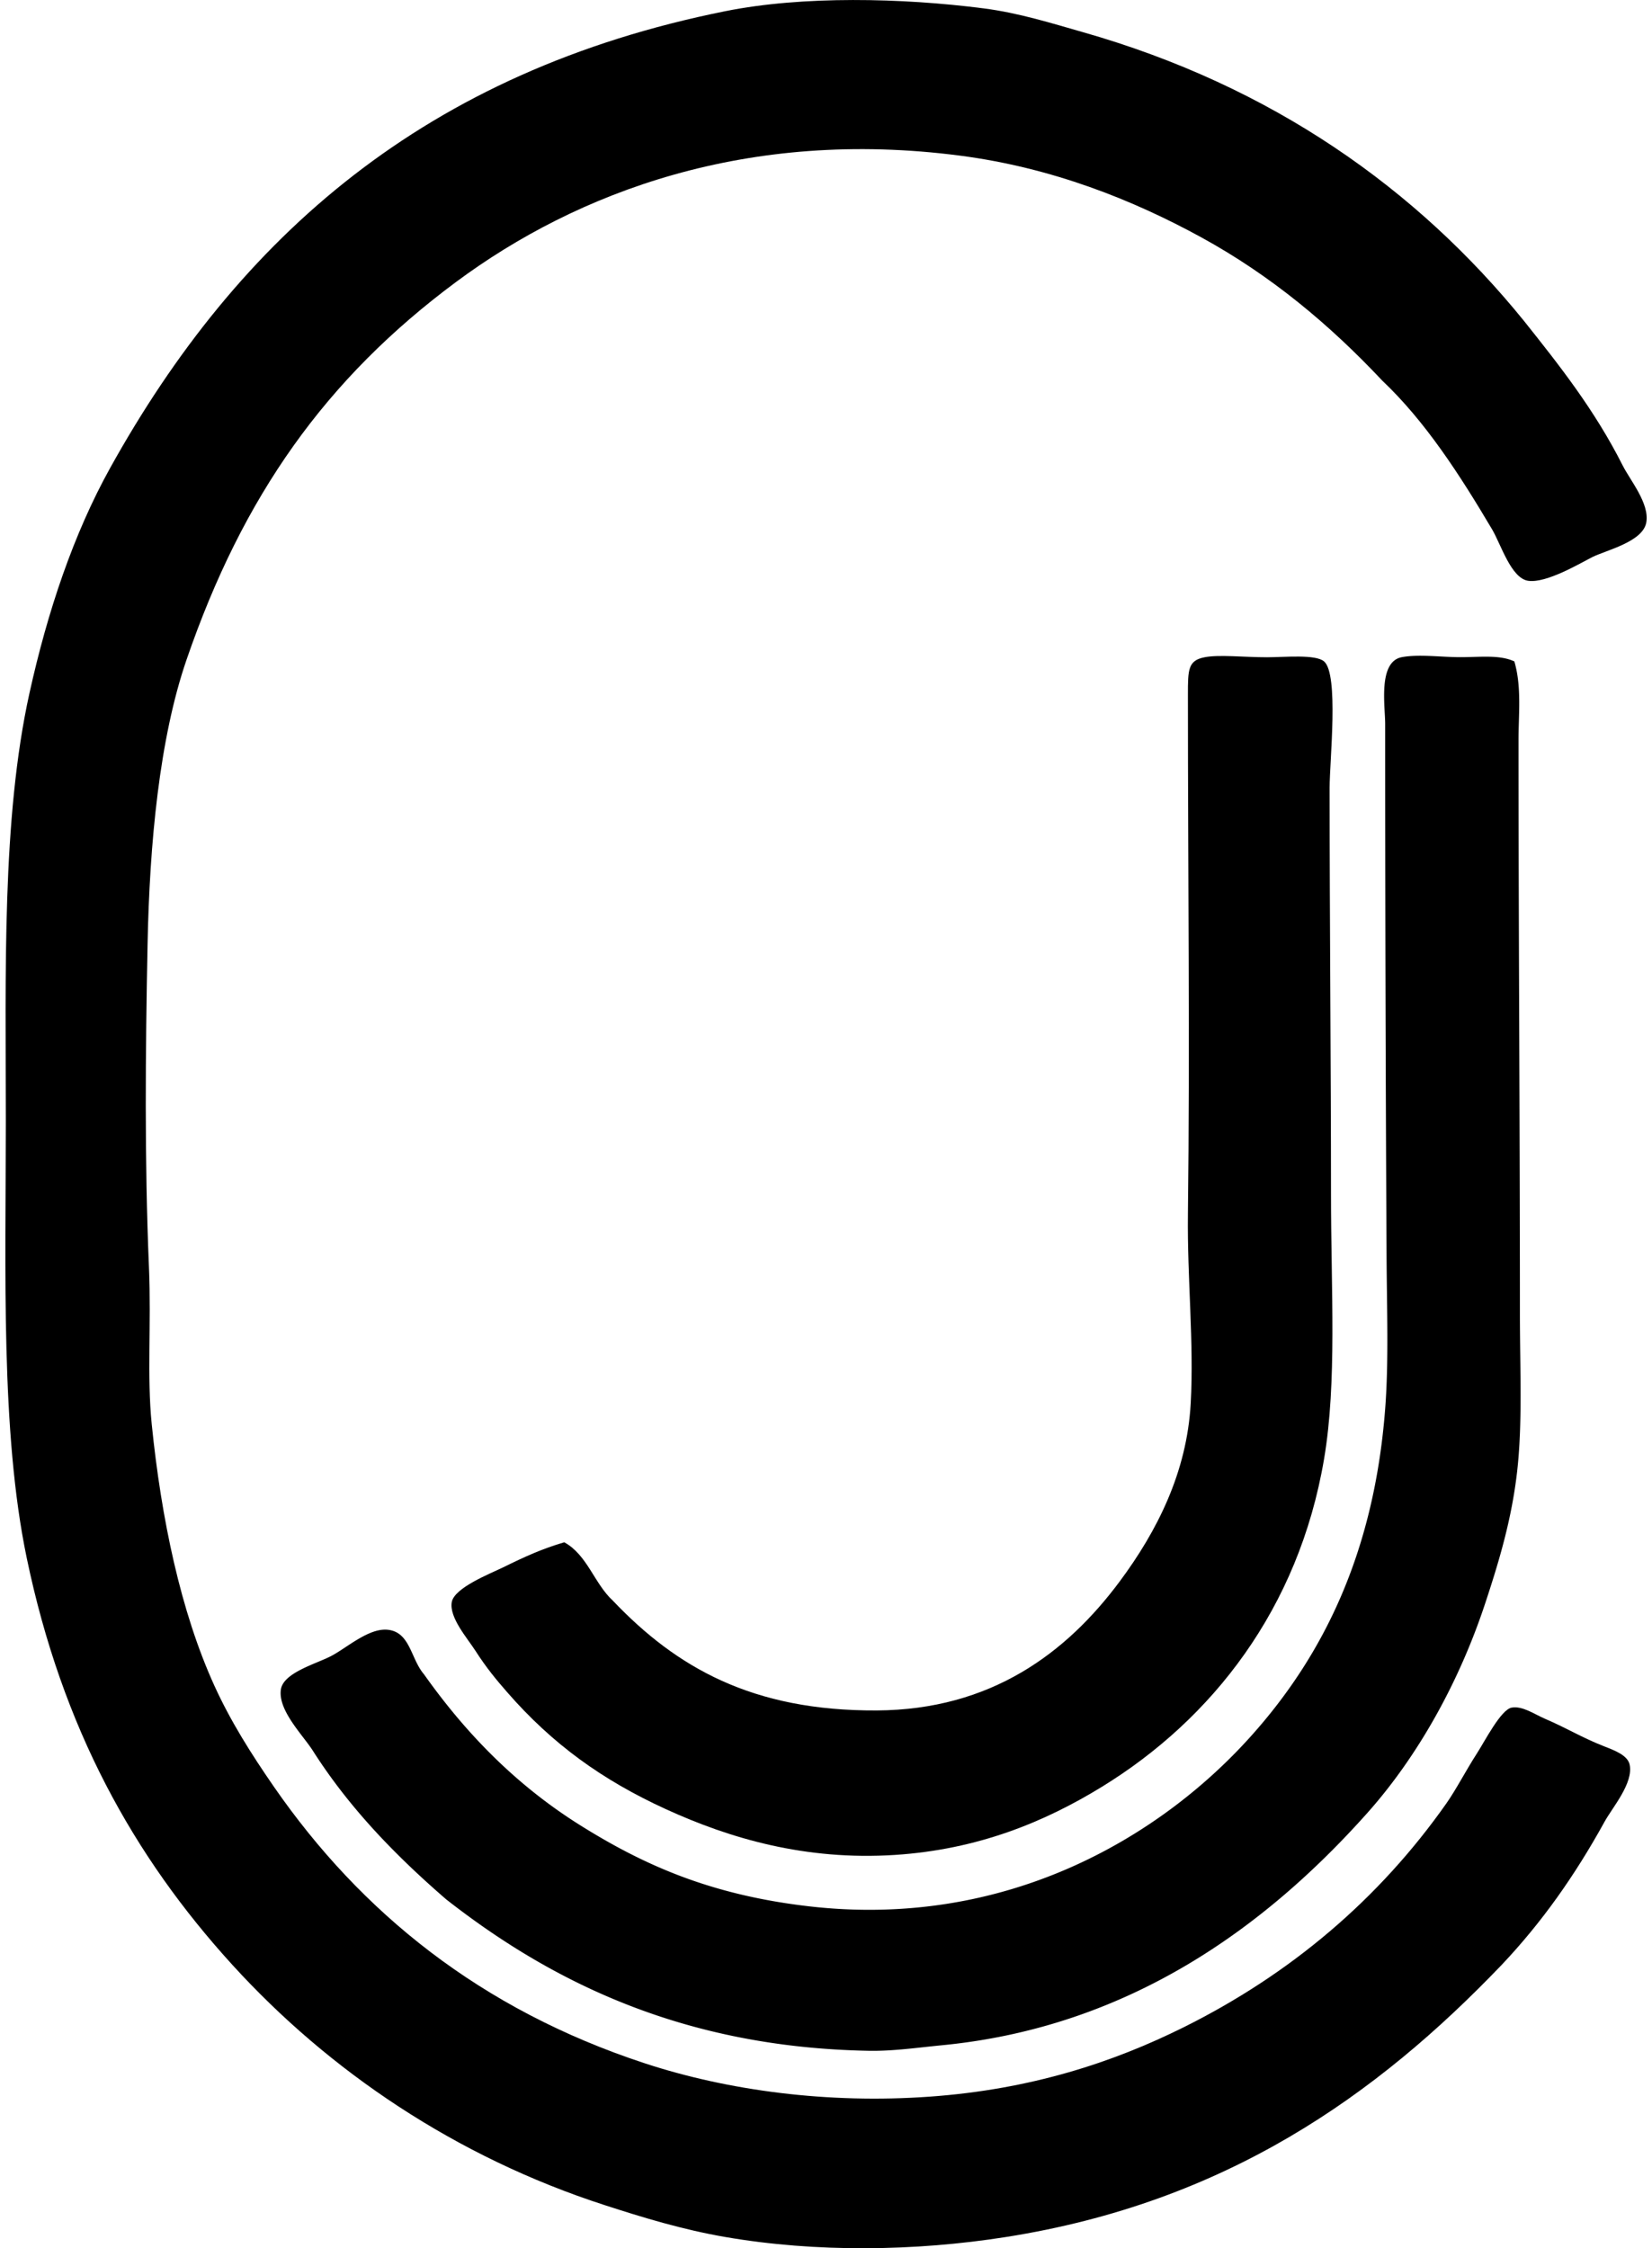 <svg xmlns="http://www.w3.org/2000/svg" width="147" height="200" fill="none" viewBox="0 0 147 200">
  <path fill="#000" fill-rule="evenodd" d="M123.01 33.872c-4.721-5.025-9.94-9.369-16.069-12.732-6.122-3.359-13.32-6.227-21.506-7.293-18.888-2.462-34.046 3.213-44.867 11.246C29.014 33.675 21.61 44.098 16.59 58.714c-2.404 6.999-3.283 16.295-3.46 25.338-.187 9.432-.277 19.165.124 28.677.216 5.119-.187 9.68.247 13.966.853 8.412 2.57 16.649 5.564 23.237 1.447 3.181 3.288 6.095 5.313 9.021 7.74 11.176 18.395 19.806 33.002 24.598 7.416 2.433 16.294 3.611 25.338 2.965 9.028-.644 16.326-3.048 22.618-6.178 9.483-4.719 17.346-11.358 23.361-19.901.869-1.233 1.751-2.95 2.72-4.449.692-1.068 2.134-3.902 3.089-4.079.964-.18 2.04.592 2.965.988 2.04.874 3.239 1.661 5.315 2.472.875.343 2.048.777 2.225 1.608.352 1.646-1.528 3.805-2.225 5.068-2.673 4.849-5.607 8.982-9.147 12.732-11.142 11.642-24.563 21.144-44.127 24.225-8.074 1.273-16.93 1.387-24.968 0-3.83-.66-7.358-1.741-10.753-2.841-13.203-4.276-24.486-11.894-33.126-21.382-8.762-9.623-15.131-21.017-18.293-36.217C.046 127.375.517 113.05.517 99.752c0-13.191-.37-26.875 2.1-38.07 1.618-7.327 3.94-14.204 7.169-20.025C21.243 21.026 37.876 6.344 64.544.994 71.418-.386 80.265-.19 87.534.746c3.156.406 6.121 1.348 8.775 2.1 16.931 4.811 29.826 14.01 39.306 25.71 3.119 3.915 6.273 7.892 8.777 12.854.667 1.323 2.401 3.375 2.1 5.068-.308 1.736-3.594 2.47-4.82 3.088-1.056.535-4.058 2.334-5.685 2.101-1.53-.218-2.436-3.261-3.215-4.573-2.878-4.861-5.945-9.609-9.762-13.222Z" clip-rule="evenodd"/>
  <path fill="#000" fill-rule="evenodd" d="M50.209 137.2c2.054 1.119 2.669 3.676 4.325 5.192 5.648 5.937 12.402 9.825 23.485 9.767 10.16-.056 16.885-5.105 21.63-11.496 3.307-4.452 5.964-9.68 6.304-15.821.298-5.413-.316-11.125-.248-16.81.18-15.075 0-30.007 0-46.227 0-2.241.007-3.05 1.481-3.336 1.314-.255 3.427 0 5.564 0 1.561 0 4.308-.284 5.068.369 1.333 1.146.495 8.842.495 11.248 0 11.744.124 25.175.124 36.091 0 8.686.539 16.77-.617 23.609-2.261 13.356-9.988 23.164-19.776 29.17-5.105 3.132-11.04 5.58-18.418 6.056-7.955.512-14.681-1.464-20.393-4.08-5.624-2.576-10.068-5.767-14.09-10.381-1-1.141-1.874-2.2-2.843-3.708-.712-1.11-2.346-2.955-2.1-4.325.23-1.28 3.42-2.528 4.572-3.089 1.996-.981 3.468-1.649 5.437-2.229Z" clip-rule="evenodd"/>
  <path fill="#000" fill-rule="evenodd" d="M134.751 58.837c.665 2.278.369 4.678.372 7.045 0 16.525.123 34.277.123 50.924 0 5.077.241 9.801-.247 14.089-.484 4.257-1.605 7.994-2.844 11.742-2.305 6.979-5.976 13.589-10.505 18.664-8.905 9.976-21.05 19.012-37.822 20.641-2.283.221-4.386.535-6.552.493-16.34-.303-28.07-6.032-37.575-13.472-4.247-3.677-8.49-7.924-11.865-13.225-.877-1.38-3.115-3.582-2.843-5.44.22-1.493 3.081-2.263 4.448-2.967 1.387-.712 3.366-2.531 5.068-2.349 1.999.212 2.038 2.589 3.215 3.956 3.986 5.629 8.532 10.078 13.966 13.473 5.615 3.504 11.535 6.156 20.273 7.169 17.465 2.025 31.175-6.042 39.305-15.081 6.494-7.219 11.006-16.401 11.989-29.17.323-4.213.151-8.822.124-13.596a8842.54 8842.54 0 0 1-.124-47.34c0-1.578-.653-5.531 1.484-5.932 1.503-.282 3.492 0 5.192 0 1.761.005 3.502-.235 4.818.377Z" clip-rule="evenodd"/>
</svg>
